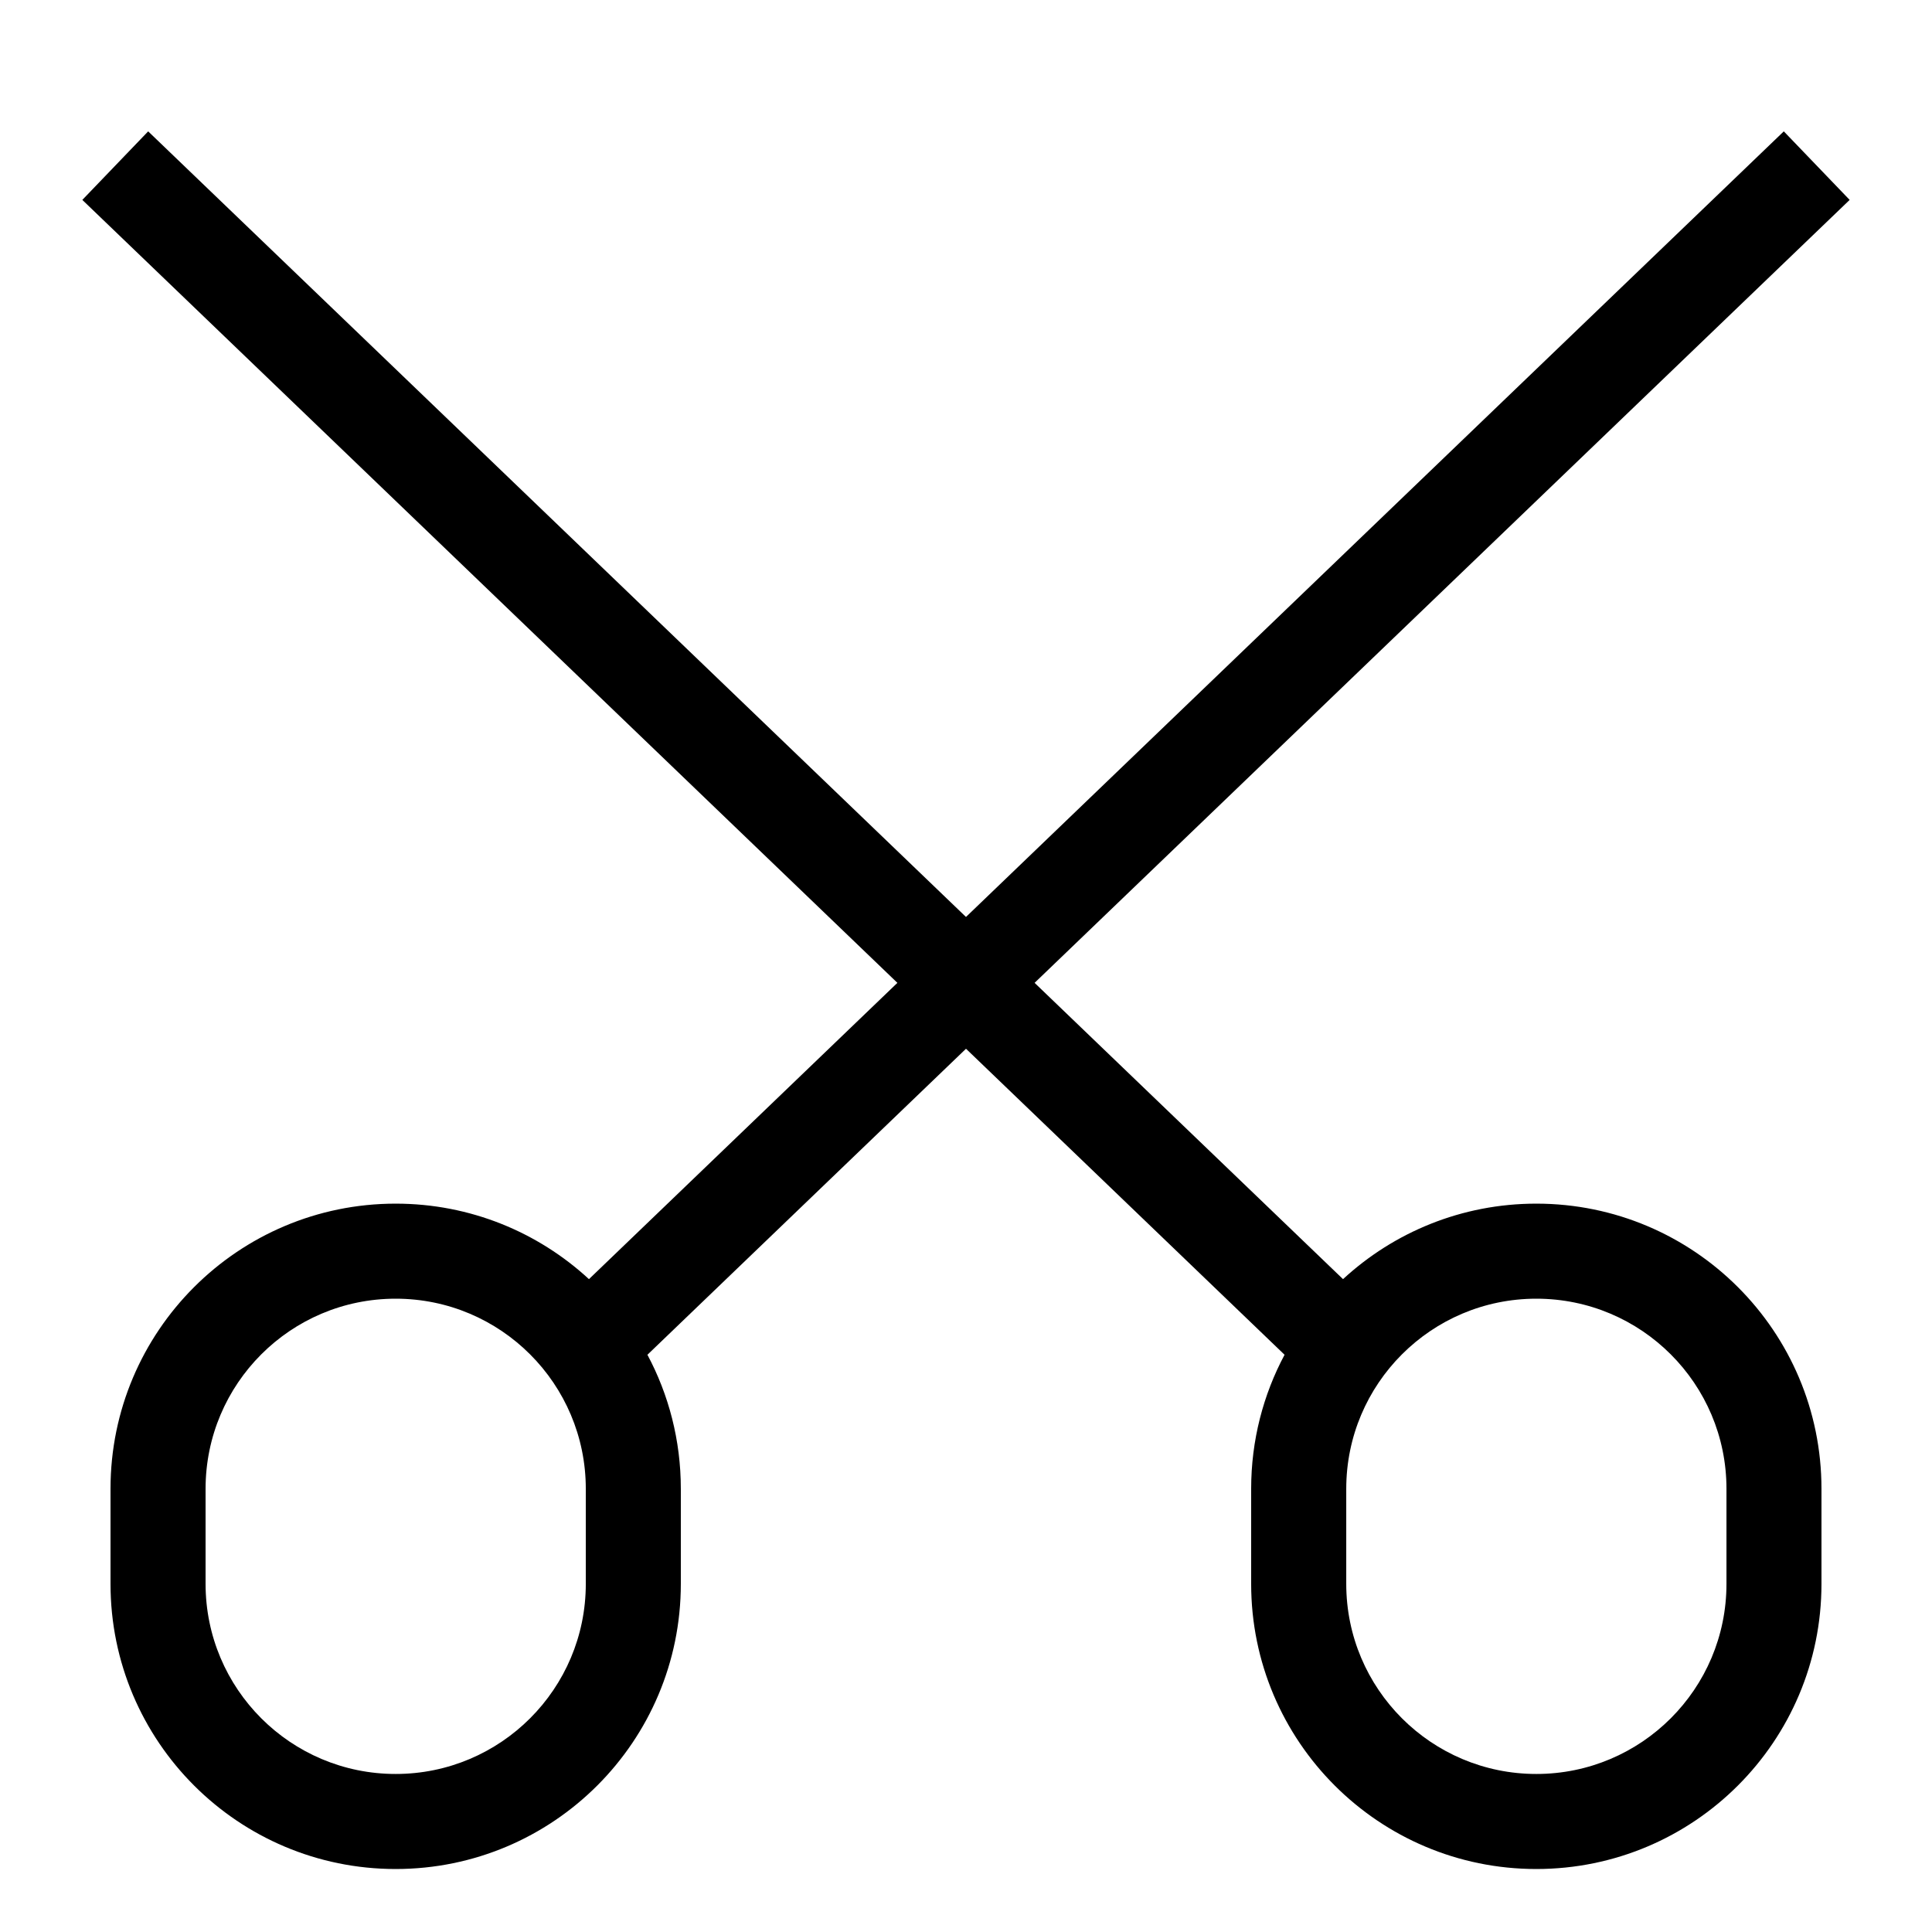 <?xml version="1.0" encoding="UTF-8"?>
<!-- Uploaded to: SVG Repo, www.svgrepo.com, Generator: SVG Repo Mixer Tools -->
<svg fill="#000000" width="800px" height="800px" version="1.1" viewBox="144 144 512 512" xmlns="http://www.w3.org/2000/svg">
 <path d="m400 421.93-84.426 81.098c5.652 10.586 8.852 22.68 8.852 35.52v25.191c0 41.734-33.832 75.57-75.57 75.57s-75.57-33.836-75.57-75.57v-25.191c0-41.738 33.832-75.57 75.57-75.57 19.766 0 37.758 7.586 51.223 20.008l81.738-78.52-216-207.49 17.449-18.164 216.73 208.19 216.73-208.19 17.453 18.164-216 207.49 81.738 78.52c13.465-12.422 31.457-20.008 51.223-20.008 41.738 0 75.57 33.832 75.57 75.57v25.191c0 41.734-33.832 75.57-75.57 75.57-41.734 0-75.57-33.836-75.57-75.57v-25.191c0-12.84 3.203-24.934 8.852-35.52zm-201.52 116.62v25.191c0 27.824 22.555 50.379 50.379 50.379s50.383-22.555 50.383-50.379v-25.191c0-27.824-22.559-50.383-50.383-50.383s-50.379 22.559-50.379 50.383zm302.29 0v25.191c0 27.824 22.555 50.379 50.379 50.379s50.383-22.555 50.383-50.379v-25.191c0-27.824-22.559-50.383-50.383-50.383s-50.379 22.559-50.379 50.383z" fill-rule="evenodd"/>
</svg>